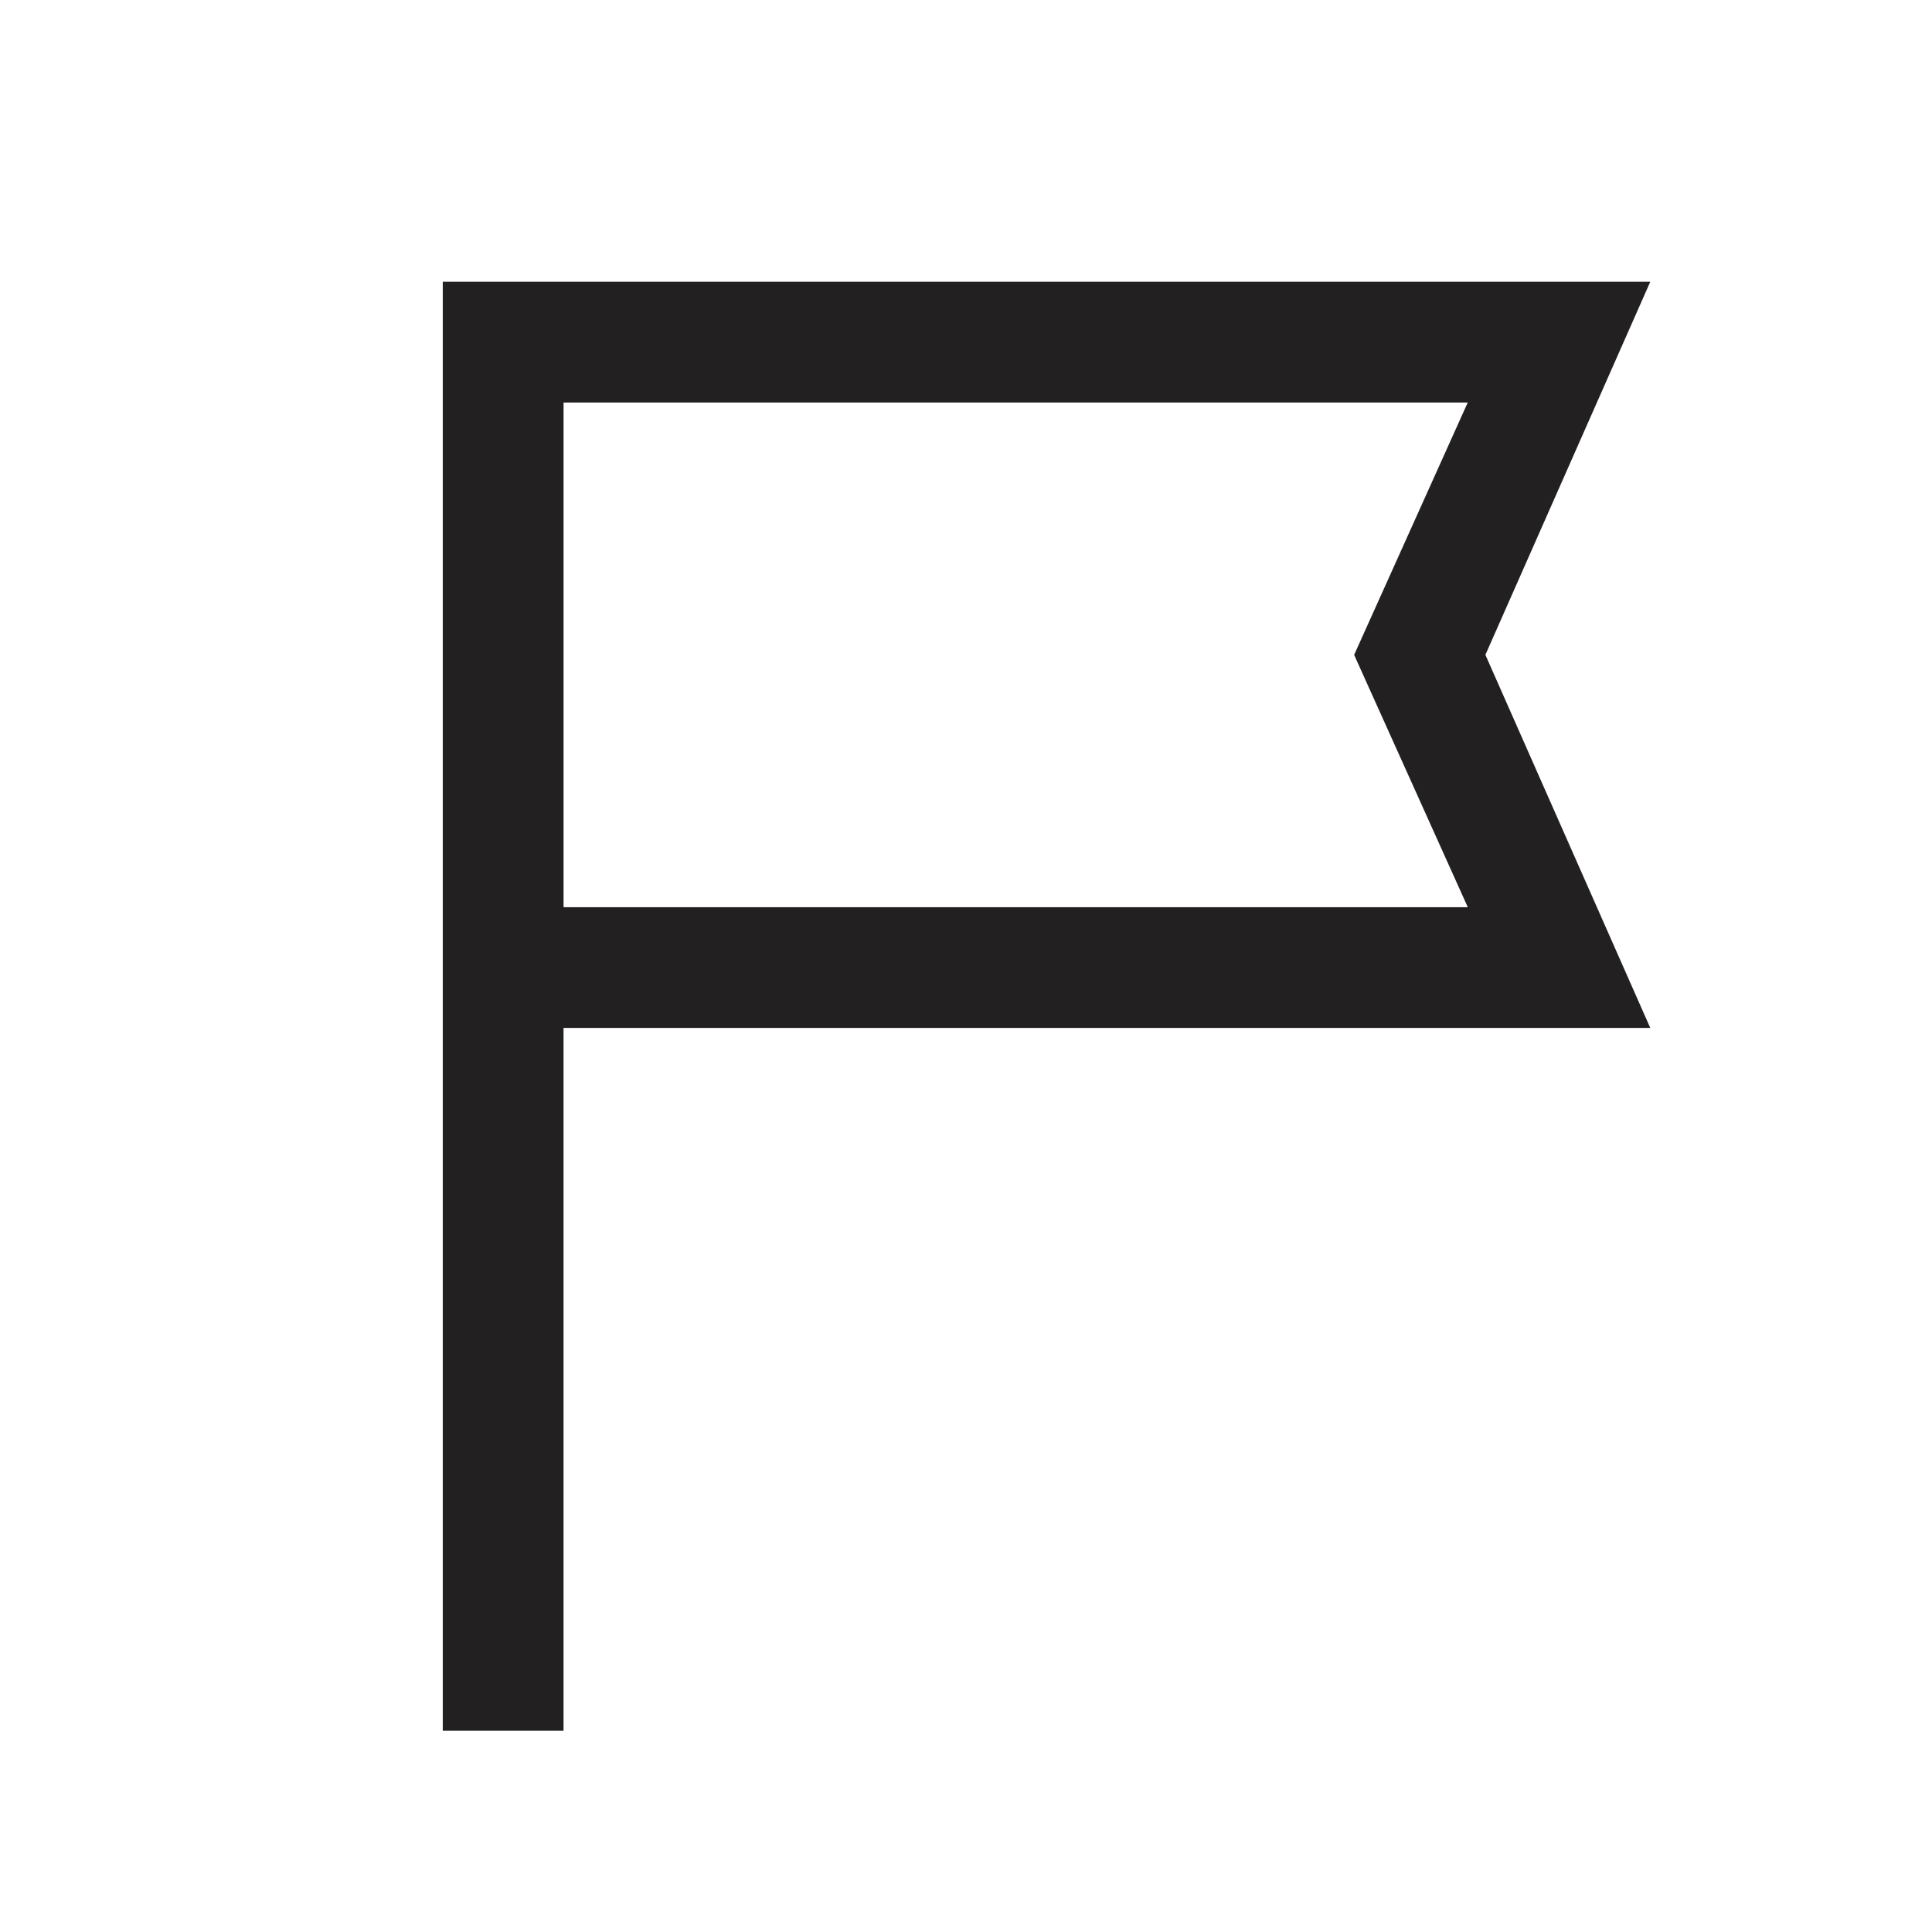 <svg width="50" height="50" fill="none" xmlns="http://www.w3.org/2000/svg"><path d="M11.459 44.792v-37.5h31.25l-4.267 9.655 4.267 9.656H14.584v18.189h-3.125zm3.125-21.314h23.402l-2.941-6.53 2.94-6.531H14.585v13.06z" fill="#232021"/></svg>